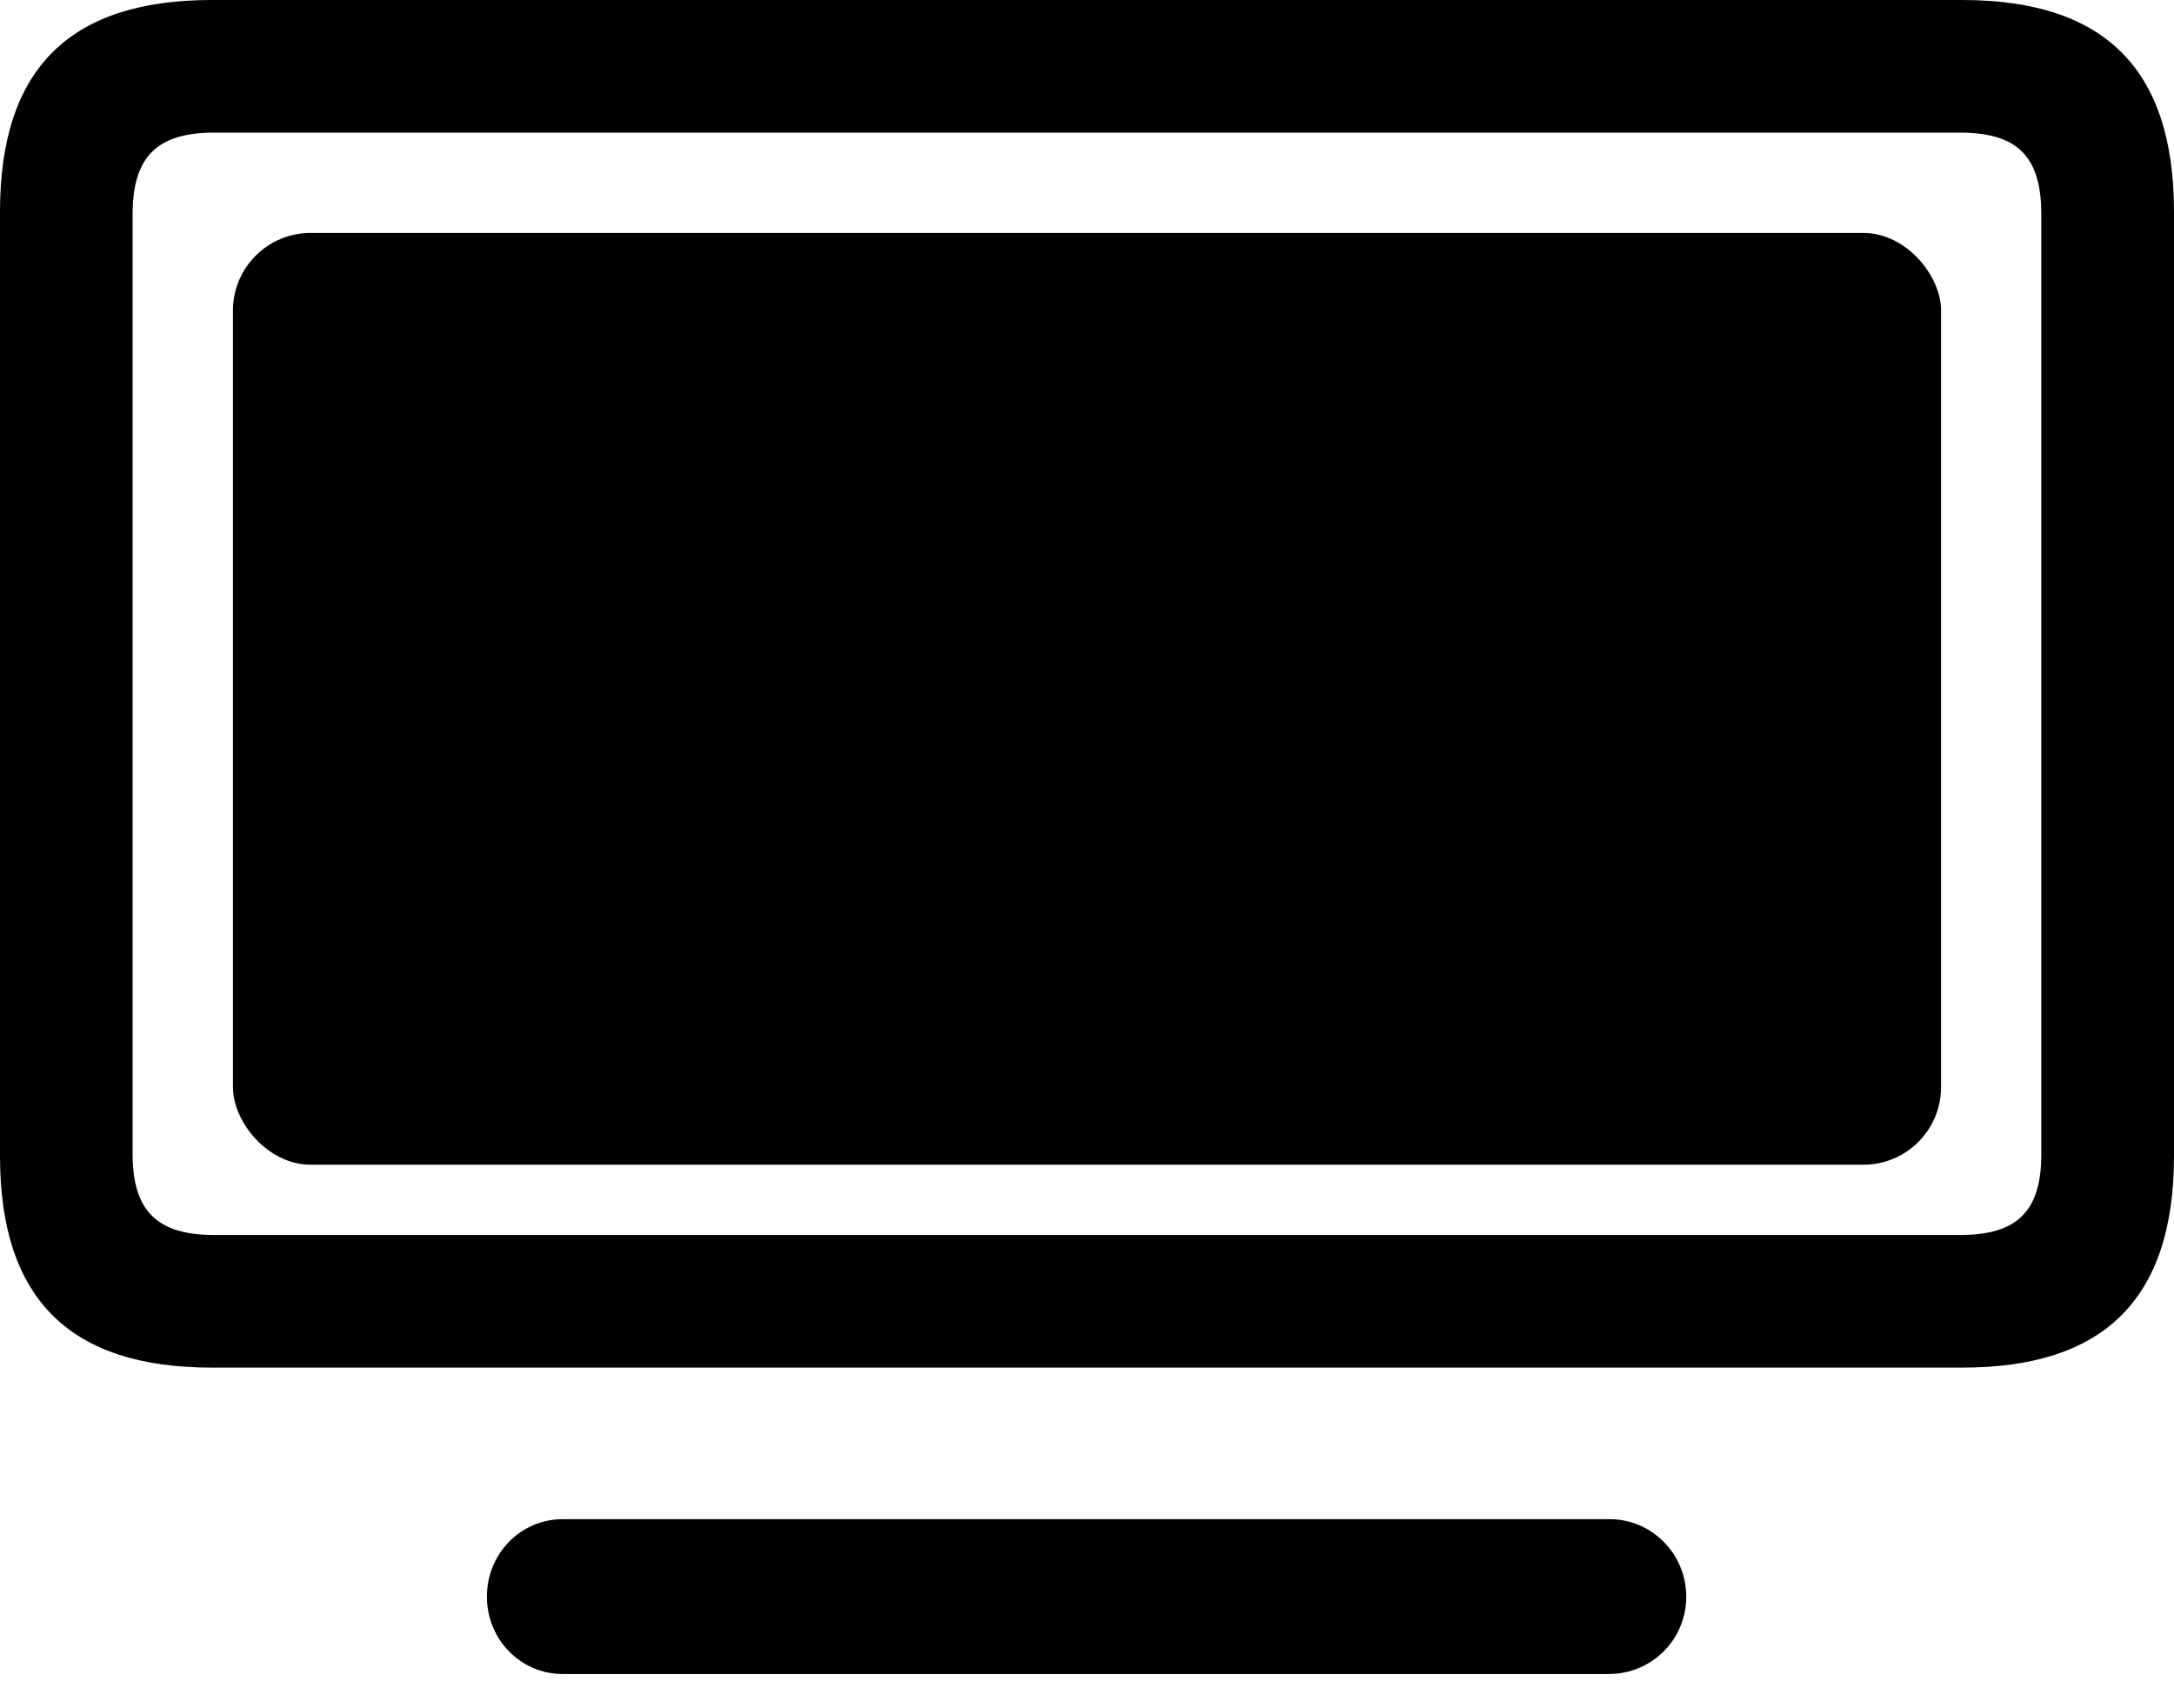 <svg width="28" height="22" viewBox="0 0 28 22" fill="none" xmlns="http://www.w3.org/2000/svg">
<path d="M2.727 17.613H25.273C27.087 17.613 28 16.742 28 14.886V2.727C28 0.87 27.087 2.15391e-07 25.273 2.15391e-07H2.727C0.912 -0 0 0.87 0 2.727V14.886C0 16.742 0.912 17.613 2.727 17.613ZM2.759 15.905C2.037 15.905 1.708 15.607 1.708 14.864V2.759C1.708 2.005 2.037 1.708 2.759 1.708H25.241C25.974 1.708 26.291 2.005 26.291 2.759V14.864C26.291 15.607 25.974 15.905 25.241 15.905H2.759ZM21.718 20.562C21.718 20.011 21.273 19.565 20.732 19.565H7.247C6.705 19.565 6.271 20.01 6.271 20.562C6.271 21.114 6.705 21.559 7.247 21.559H20.732C20.994 21.557 21.246 21.451 21.431 21.264C21.616 21.078 21.719 20.825 21.718 20.562Z" fill="black"/>
<rect x="3" y="3" width="22" height="12" rx="1" fill="black"/>
</svg>
